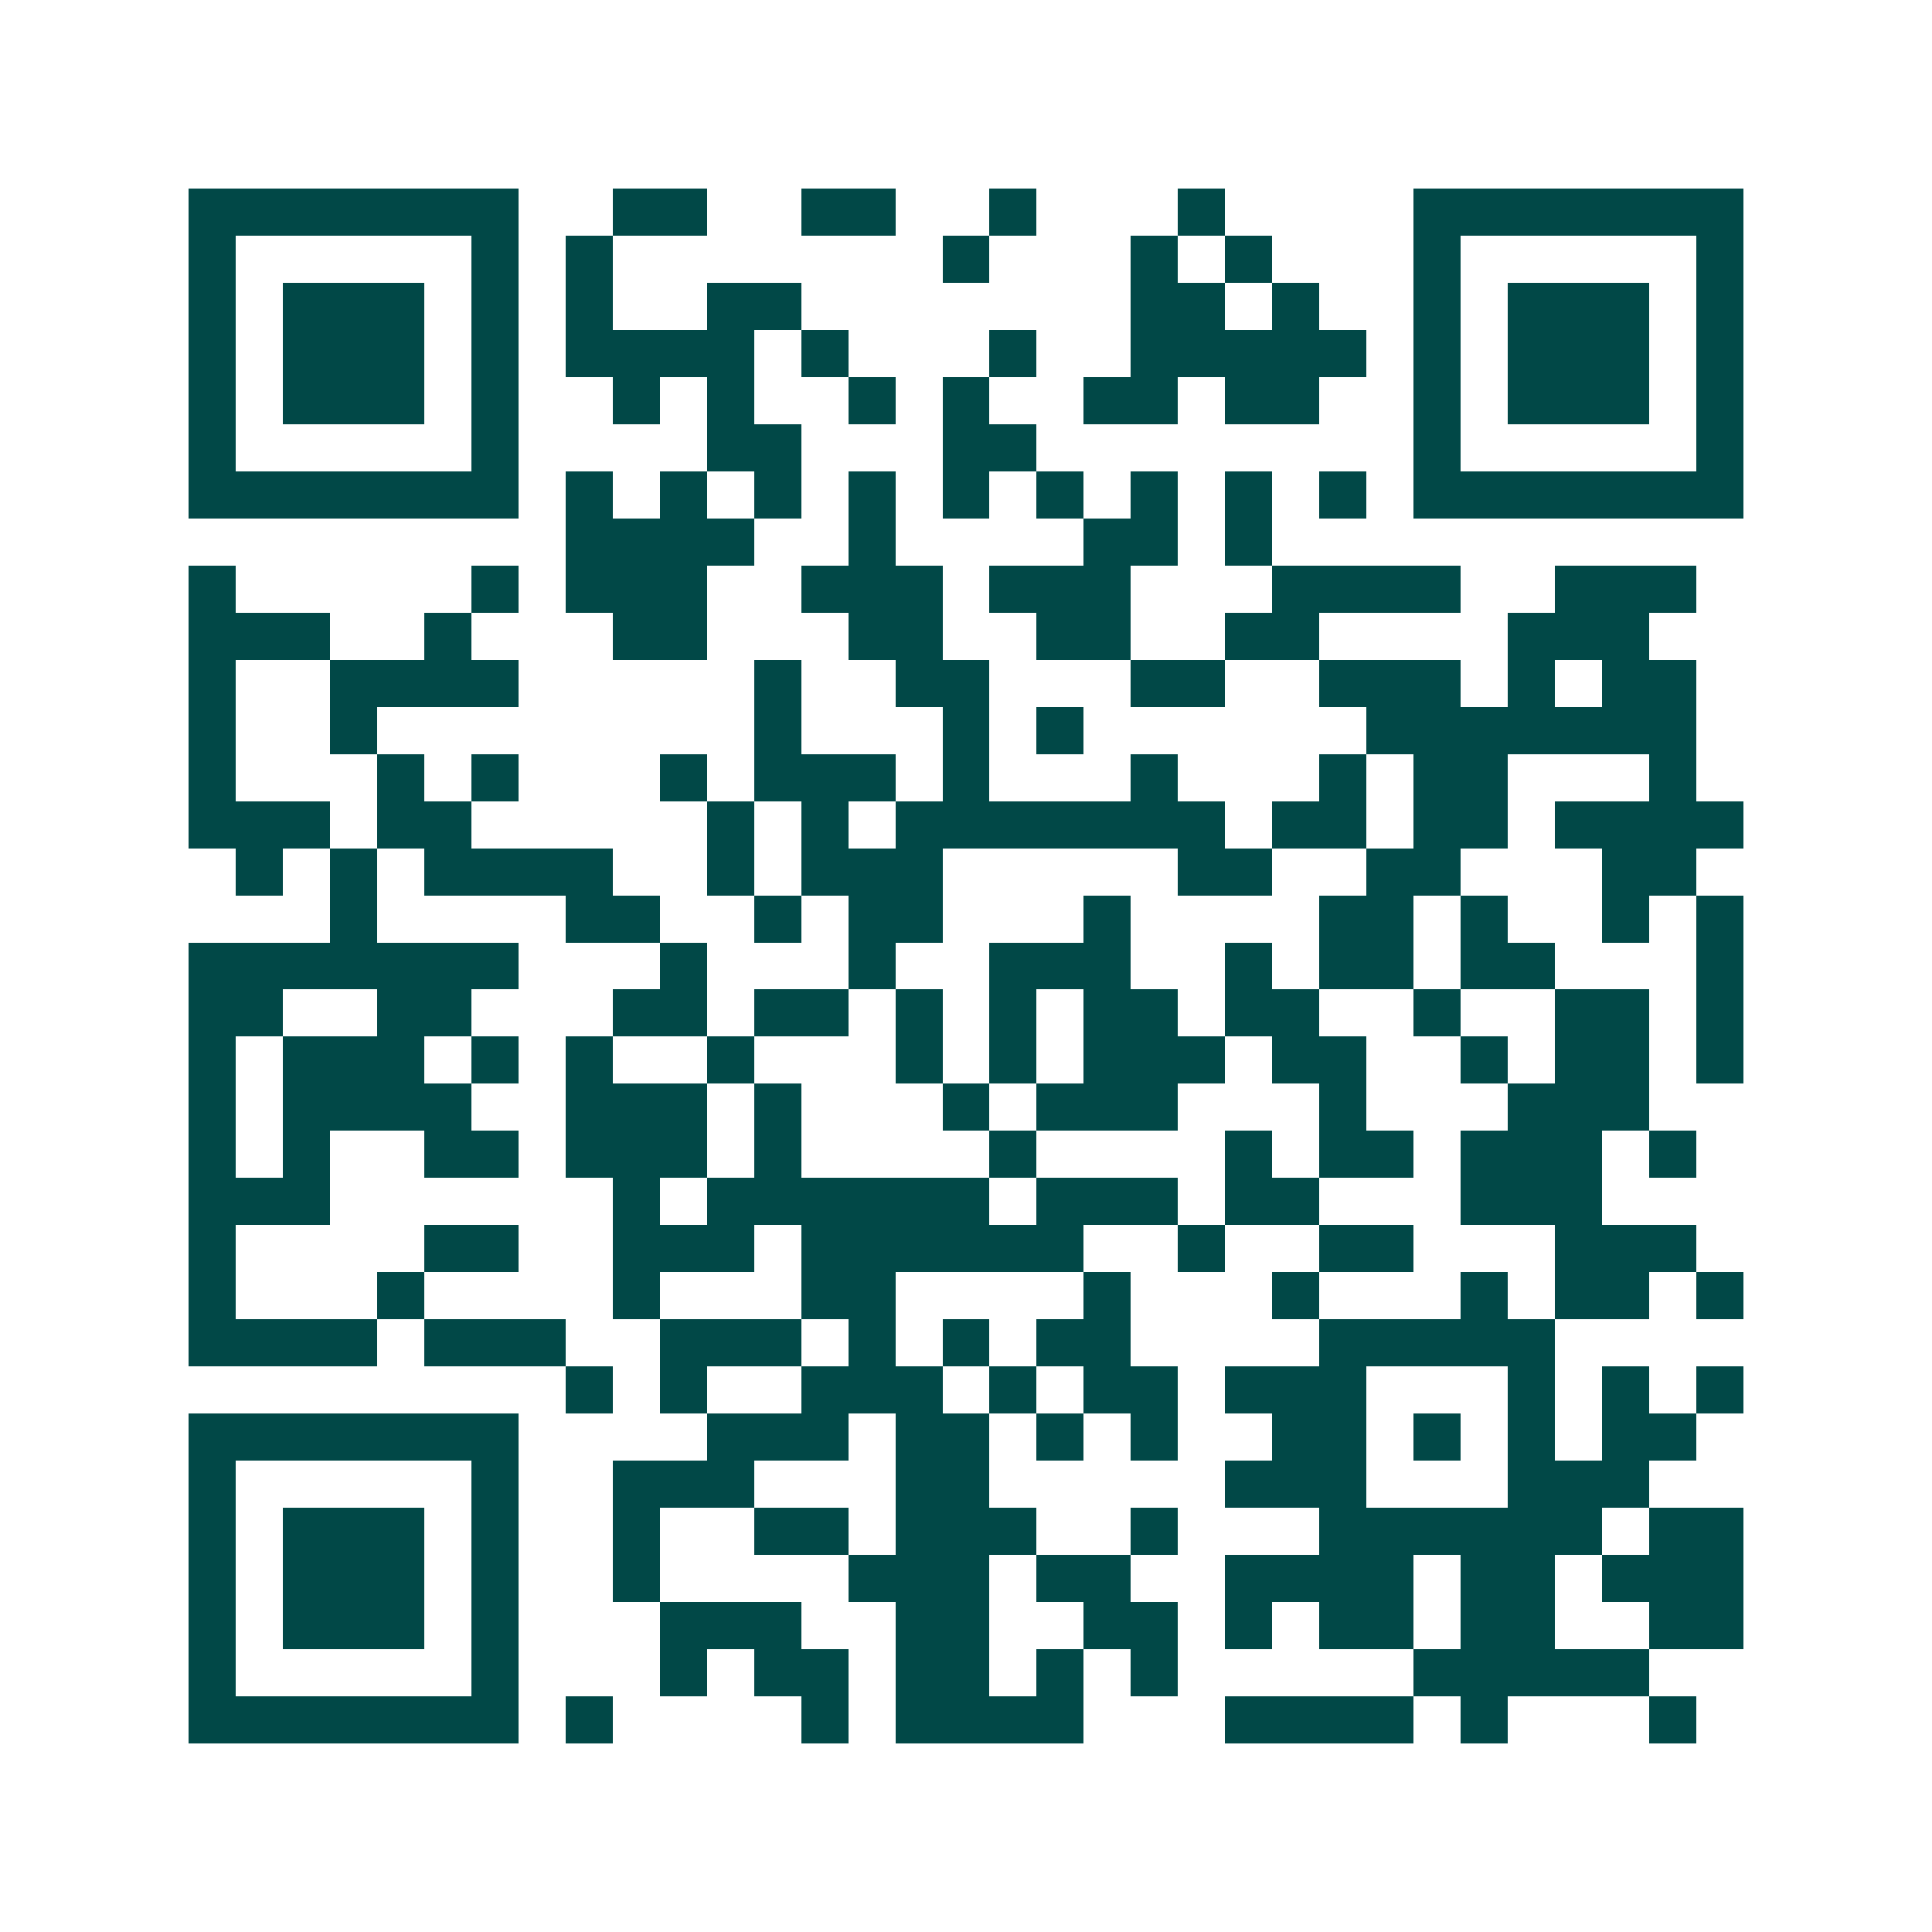 <svg xmlns="http://www.w3.org/2000/svg" width="200" height="200" viewBox="0 0 41 41" shape-rendering="crispEdges"><path fill="#ffffff" d="M0 0h41v41H0z"/><path stroke="#014847" d="M4 4.5h7m2 0h2m2 0h2m2 0h1m3 0h1m4 0h7M4 5.5h1m5 0h1m1 0h1m7 0h1m3 0h1m1 0h1m3 0h1m5 0h1M4 6.5h1m1 0h3m1 0h1m1 0h1m2 0h2m7 0h2m1 0h1m2 0h1m1 0h3m1 0h1M4 7.5h1m1 0h3m1 0h1m1 0h4m1 0h1m3 0h1m2 0h5m1 0h1m1 0h3m1 0h1M4 8.5h1m1 0h3m1 0h1m2 0h1m1 0h1m2 0h1m1 0h1m2 0h2m1 0h2m2 0h1m1 0h3m1 0h1M4 9.5h1m5 0h1m4 0h2m3 0h2m8 0h1m5 0h1M4 10.5h7m1 0h1m1 0h1m1 0h1m1 0h1m1 0h1m1 0h1m1 0h1m1 0h1m1 0h1m1 0h7M12 11.5h4m2 0h1m4 0h2m1 0h1M4 12.5h1m5 0h1m1 0h3m2 0h3m1 0h3m3 0h4m2 0h3M4 13.5h3m2 0h1m3 0h2m3 0h2m2 0h2m2 0h2m4 0h3M4 14.5h1m2 0h4m5 0h1m2 0h2m3 0h2m2 0h3m1 0h1m1 0h2M4 15.5h1m2 0h1m8 0h1m3 0h1m1 0h1m6 0h7M4 16.5h1m3 0h1m1 0h1m3 0h1m1 0h3m1 0h1m3 0h1m3 0h1m1 0h2m3 0h1M4 17.5h3m1 0h2m5 0h1m1 0h1m1 0h7m1 0h2m1 0h2m1 0h4M5 18.5h1m1 0h1m1 0h4m2 0h1m1 0h3m5 0h2m2 0h2m3 0h2M7 19.5h1m4 0h2m2 0h1m1 0h2m3 0h1m4 0h2m1 0h1m2 0h1m1 0h1M4 20.5h7m3 0h1m3 0h1m2 0h3m2 0h1m1 0h2m1 0h2m3 0h1M4 21.5h2m2 0h2m3 0h2m1 0h2m1 0h1m1 0h1m1 0h2m1 0h2m2 0h1m2 0h2m1 0h1M4 22.5h1m1 0h3m1 0h1m1 0h1m2 0h1m3 0h1m1 0h1m1 0h3m1 0h2m2 0h1m1 0h2m1 0h1M4 23.5h1m1 0h4m2 0h3m1 0h1m3 0h1m1 0h3m3 0h1m3 0h3M4 24.5h1m1 0h1m2 0h2m1 0h3m1 0h1m4 0h1m4 0h1m1 0h2m1 0h3m1 0h1M4 25.5h3m6 0h1m1 0h6m1 0h3m1 0h2m3 0h3M4 26.5h1m4 0h2m2 0h3m1 0h6m2 0h1m2 0h2m3 0h3M4 27.5h1m3 0h1m4 0h1m3 0h2m4 0h1m3 0h1m3 0h1m1 0h2m1 0h1M4 28.5h4m1 0h3m2 0h3m1 0h1m1 0h1m1 0h2m4 0h5M12 29.5h1m1 0h1m2 0h3m1 0h1m1 0h2m1 0h3m3 0h1m1 0h1m1 0h1M4 30.5h7m4 0h3m1 0h2m1 0h1m1 0h1m2 0h2m1 0h1m1 0h1m1 0h2M4 31.5h1m5 0h1m2 0h3m3 0h2m5 0h3m3 0h3M4 32.5h1m1 0h3m1 0h1m2 0h1m2 0h2m1 0h3m2 0h1m3 0h6m1 0h2M4 33.5h1m1 0h3m1 0h1m2 0h1m4 0h3m1 0h2m2 0h4m1 0h2m1 0h3M4 34.5h1m1 0h3m1 0h1m3 0h3m2 0h2m2 0h2m1 0h1m1 0h2m1 0h2m2 0h2M4 35.5h1m5 0h1m3 0h1m1 0h2m1 0h2m1 0h1m1 0h1m5 0h5M4 36.5h7m1 0h1m4 0h1m1 0h4m3 0h4m1 0h1m3 0h1"/></svg>
